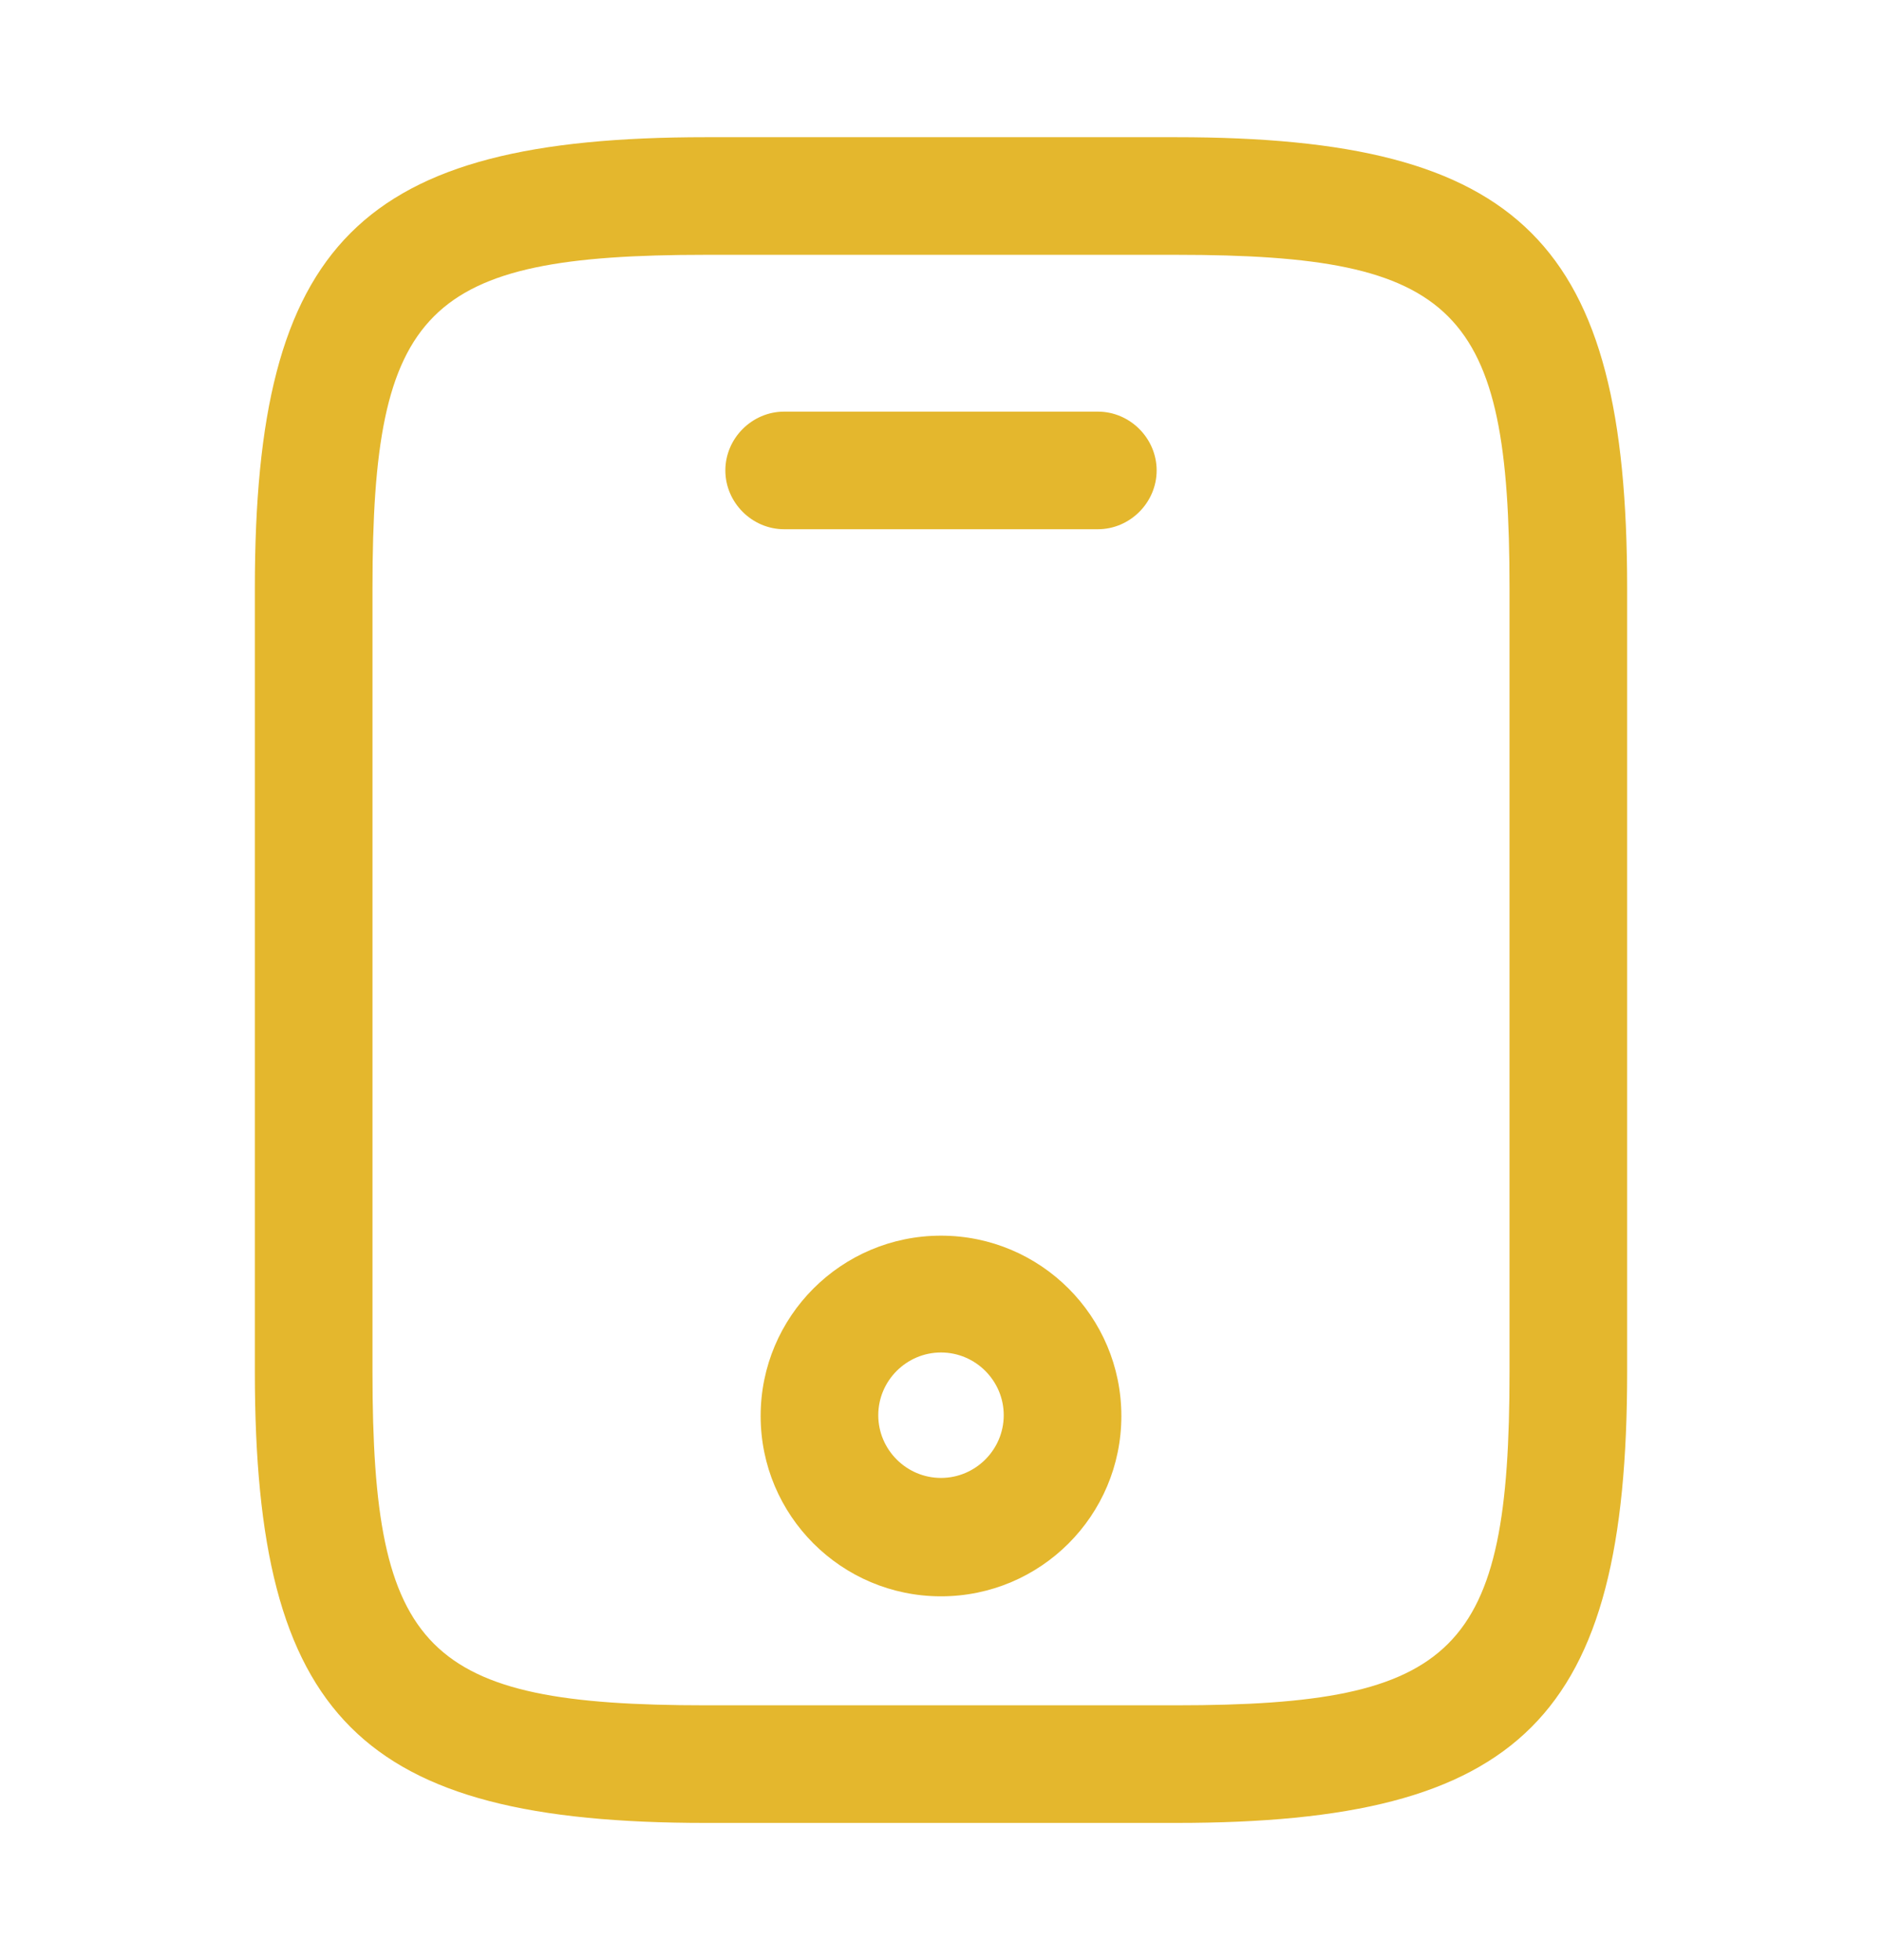 <svg width="24" height="25" viewBox="0 0 24 25" fill="none" xmlns="http://www.w3.org/2000/svg">
<path d="M15 23.25H9C4.59 23.25 3.25 21.91 3.25 17.5V7.5C3.25 3.09 4.59 1.75 9 1.75H15C19.41 1.75 20.75 3.09 20.75 7.5V17.5C20.75 21.91 19.41 23.25 15 23.25ZM9 3.25C5.42 3.25 4.75 3.93 4.75 7.5V17.5C4.75 21.07 5.42 21.75 9 21.75H15C18.58 21.75 19.25 21.07 19.25 17.5V7.5C19.25 3.93 18.58 3.25 15 3.25H9Z" fill="#E4B72D"/>
<path d="M14 6.75H10C9.59 6.75 9.25 6.41 9.25 6C9.25 5.59 9.59 5.25 10 5.25H14C14.41 5.25 14.75 5.59 14.75 6C14.75 6.41 14.41 6.75 14 6.75Z" fill="#E4B72D"/>
<path d="M12 20.36C10.73 20.36 9.7 19.33 9.7 18.06C9.7 16.79 10.73 15.76 12 15.76C13.27 15.76 14.3 16.79 14.3 18.06C14.3 19.33 13.27 20.36 12 20.36ZM12 17.25C11.56 17.25 11.2 17.61 11.2 18.05C11.2 18.49 11.56 18.85 12 18.85C12.44 18.85 12.8 18.49 12.8 18.05C12.8 17.61 12.44 17.25 12 17.25Z" fill="#E4B72D"/>
</svg>
